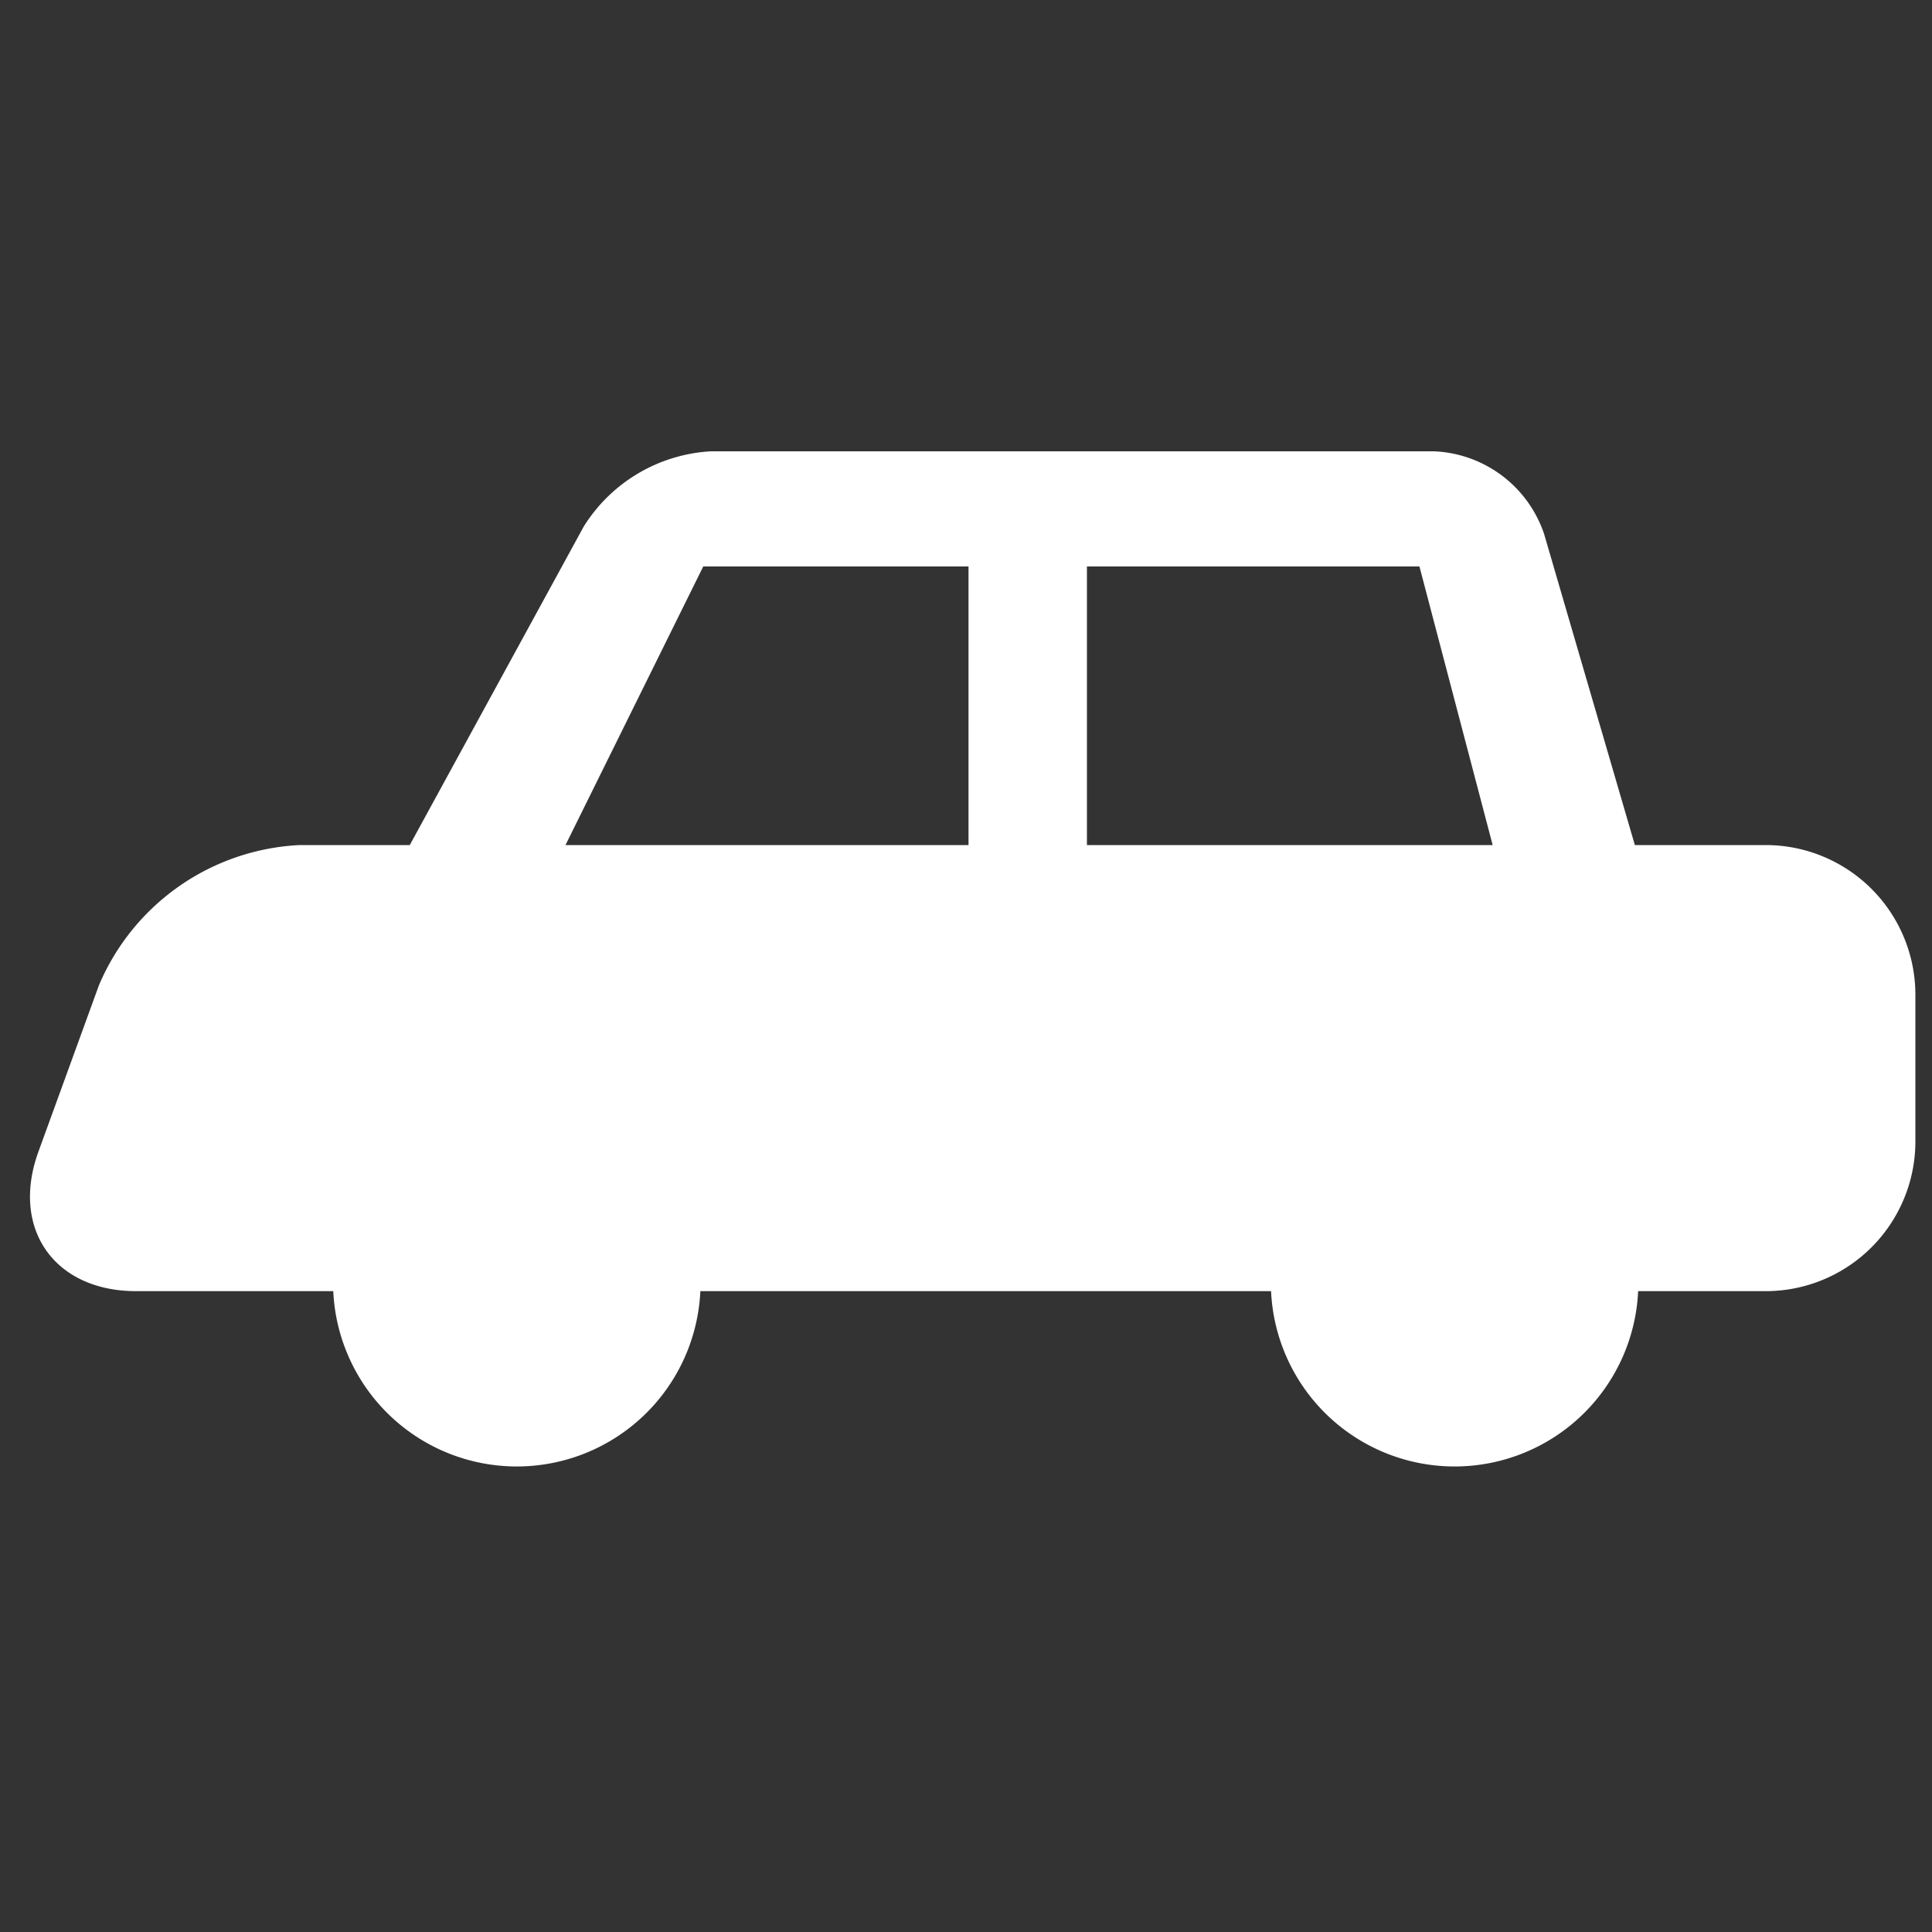 <svg id="レイヤー_1" data-name="レイヤー 1" xmlns="http://www.w3.org/2000/svg" viewBox="0 0 100 100"><rect x="0" y="0" width="100" height="100" fill="#333333" stroke="none"/><defs><style>.cls-1{fill:#fff;}</style></defs><path class="cls-1" d="M91.43,43.74H84.62l-4.7-16.11a6.29,6.29,0,0,0-5.69-4.27H36.8a8.3,8.3,0,0,0-6.59,3.9l-9,16.48H15.51A11.91,11.91,0,0,0,5.12,51L2,59.58c-1.47,4,.8,7.25,5.05,7.25h10.2a9.51,9.51,0,0,0,19,0H65.79a9.51,9.51,0,0,0,19,0h6.63a7.75,7.75,0,0,0,7.72-7.73V51.47A7.75,7.75,0,0,0,91.43,43.74Zm-14.17,0h-21V29.32H73.47ZM36.4,29.32H50.13V43.74H29.27Z"/></svg>